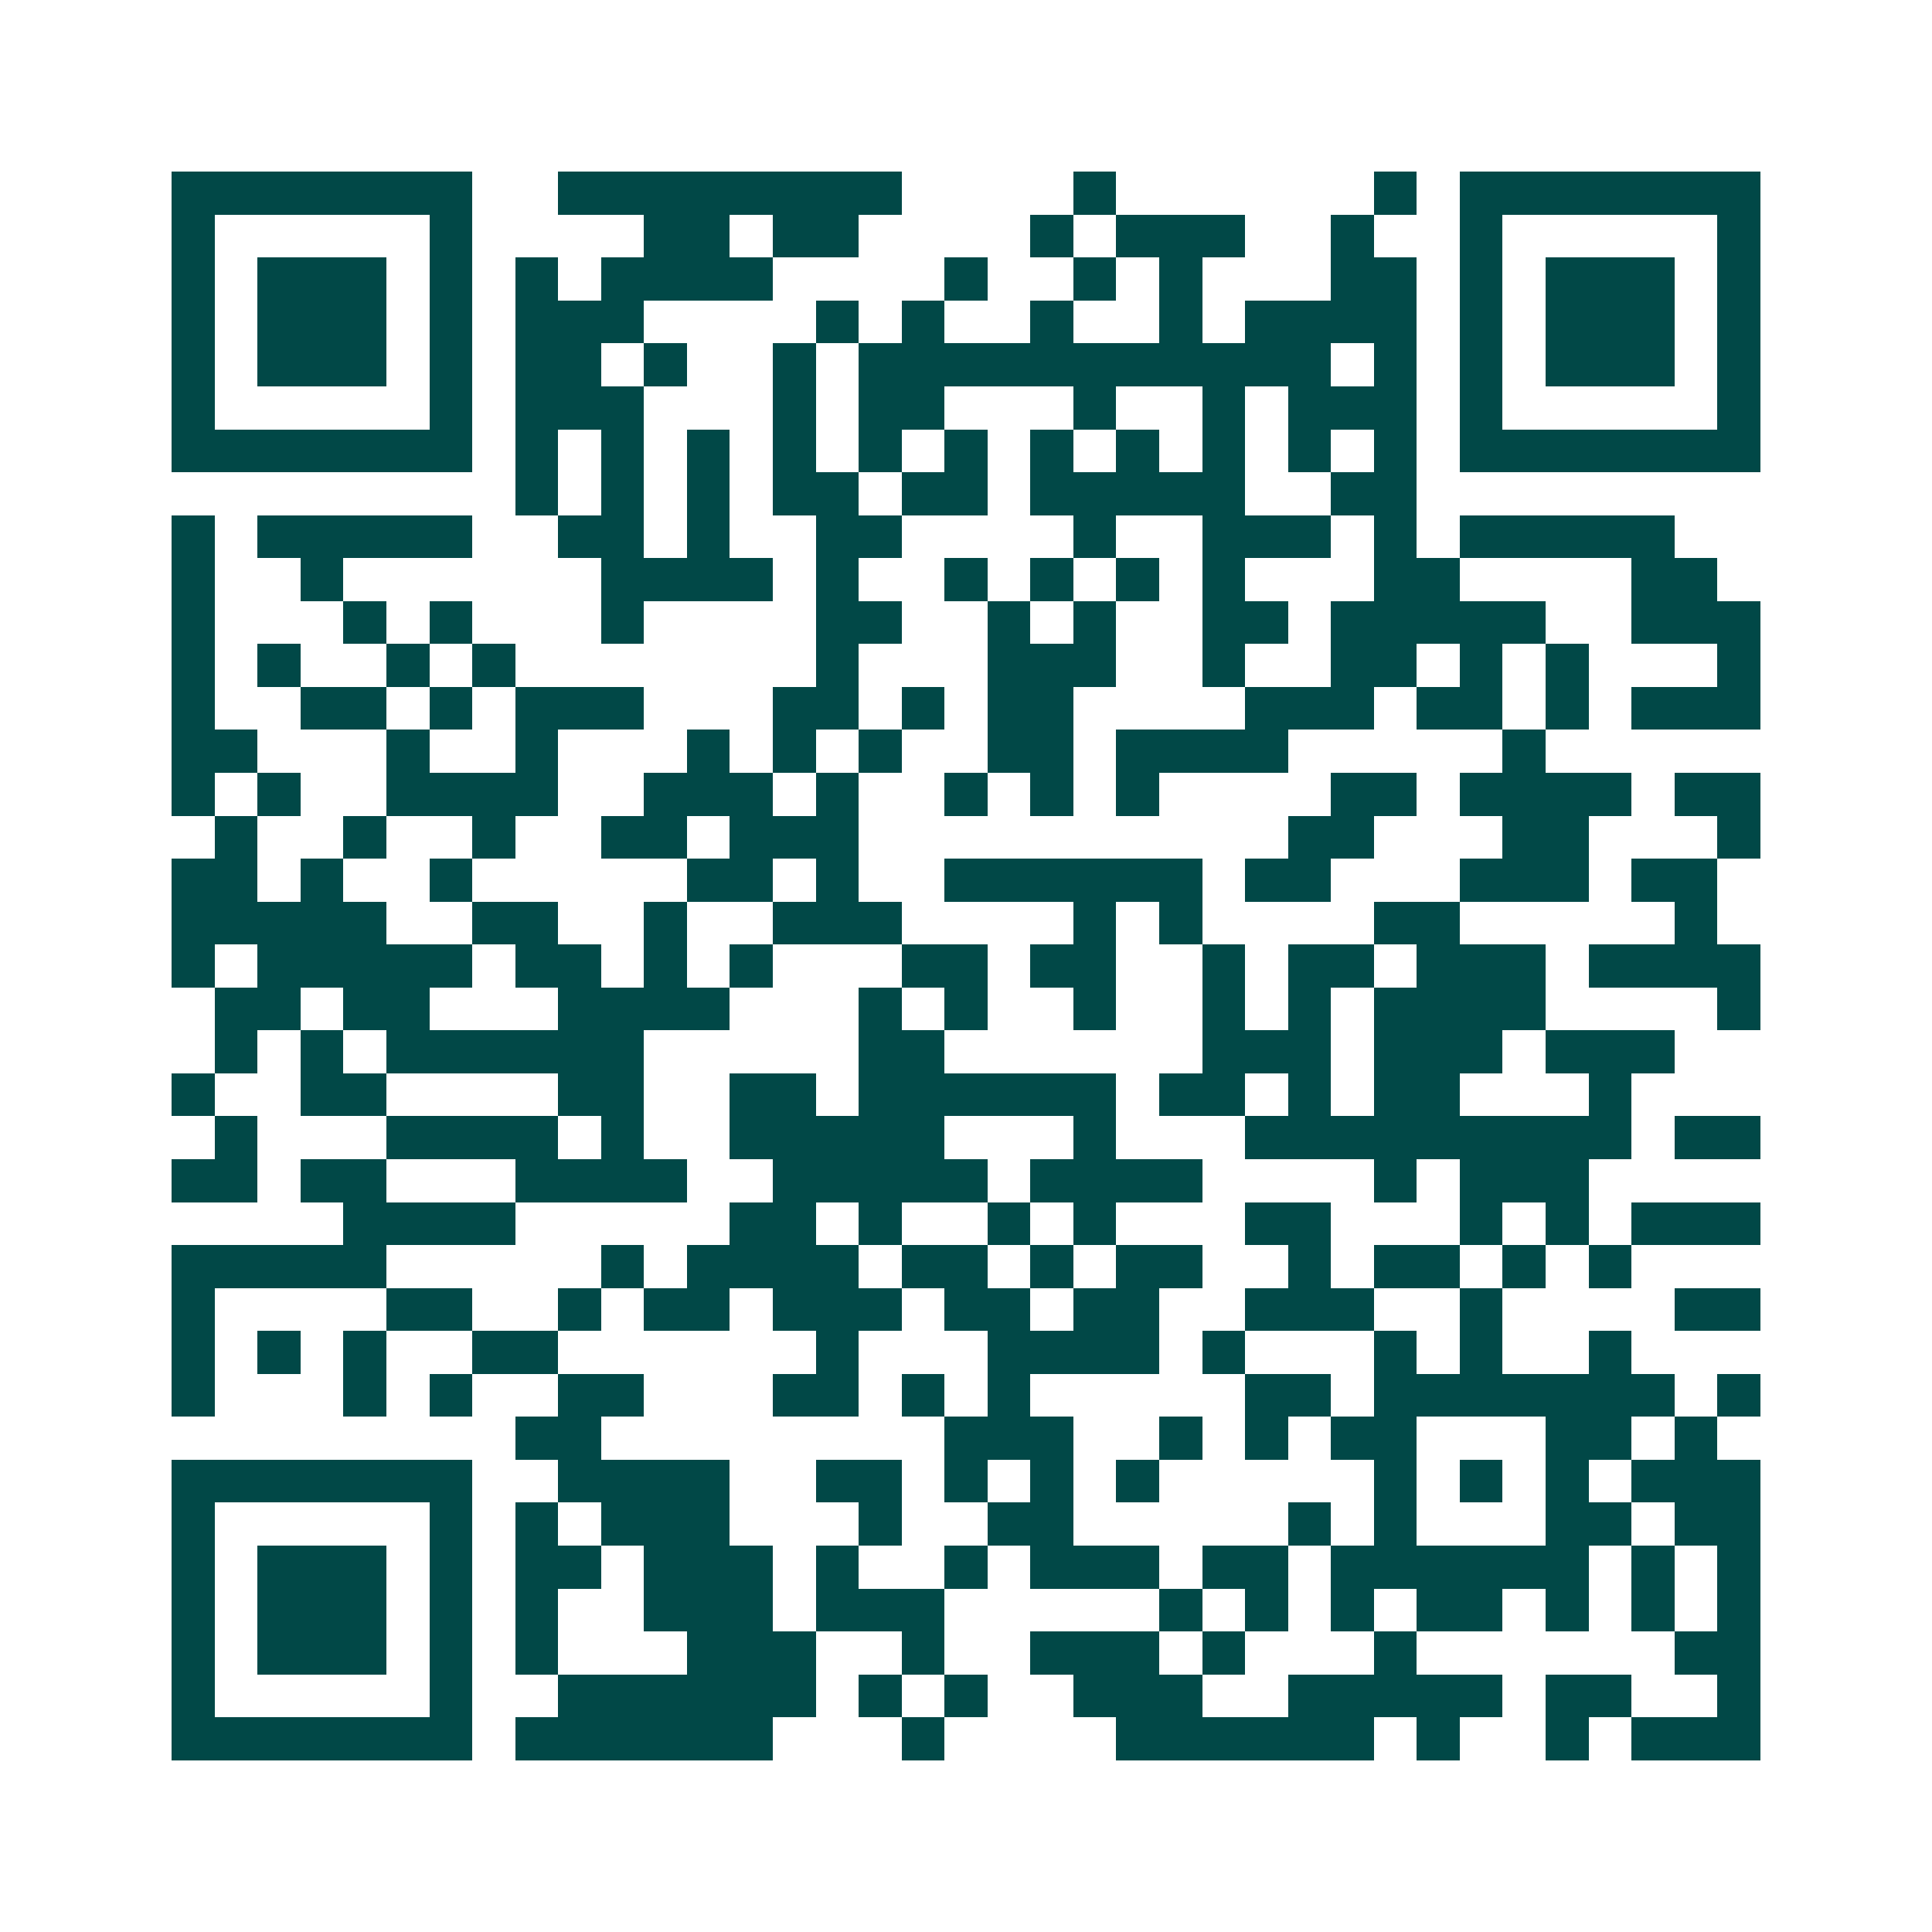 <svg xmlns="http://www.w3.org/2000/svg" width="200" height="200" viewBox="0 0 45 45" shape-rendering="crispEdges"><path fill="#ffffff" d="M0 0h45v45H0z"/><path stroke="#014847" d="M4 4.5h7m2 0h8m4 0h1m6 0h1m1 0h7M4 5.5h1m5 0h1m4 0h2m1 0h2m4 0h1m1 0h3m2 0h1m2 0h1m5 0h1M4 6.5h1m1 0h3m1 0h1m1 0h1m1 0h4m4 0h1m2 0h1m1 0h1m3 0h2m1 0h1m1 0h3m1 0h1M4 7.5h1m1 0h3m1 0h1m1 0h3m4 0h1m1 0h1m2 0h1m2 0h1m1 0h4m1 0h1m1 0h3m1 0h1M4 8.5h1m1 0h3m1 0h1m1 0h2m1 0h1m2 0h1m1 0h11m1 0h1m1 0h1m1 0h3m1 0h1M4 9.5h1m5 0h1m1 0h3m3 0h1m1 0h2m3 0h1m2 0h1m1 0h3m1 0h1m5 0h1M4 10.5h7m1 0h1m1 0h1m1 0h1m1 0h1m1 0h1m1 0h1m1 0h1m1 0h1m1 0h1m1 0h1m1 0h1m1 0h7M12 11.5h1m1 0h1m1 0h1m1 0h2m1 0h2m1 0h5m2 0h2M4 12.5h1m1 0h5m2 0h2m1 0h1m2 0h2m4 0h1m2 0h3m1 0h1m1 0h5M4 13.5h1m2 0h1m6 0h4m1 0h1m2 0h1m1 0h1m1 0h1m1 0h1m3 0h2m4 0h2M4 14.5h1m3 0h1m1 0h1m3 0h1m4 0h2m2 0h1m1 0h1m2 0h2m1 0h5m2 0h3M4 15.5h1m1 0h1m2 0h1m1 0h1m7 0h1m3 0h3m2 0h1m2 0h2m1 0h1m1 0h1m3 0h1M4 16.5h1m2 0h2m1 0h1m1 0h3m3 0h2m1 0h1m1 0h2m4 0h3m1 0h2m1 0h1m1 0h3M4 17.5h2m3 0h1m2 0h1m3 0h1m1 0h1m1 0h1m2 0h2m1 0h4m5 0h1M4 18.5h1m1 0h1m2 0h4m2 0h3m1 0h1m2 0h1m1 0h1m1 0h1m4 0h2m1 0h4m1 0h2M5 19.5h1m2 0h1m2 0h1m2 0h2m1 0h3m10 0h2m3 0h2m3 0h1M4 20.5h2m1 0h1m2 0h1m5 0h2m1 0h1m2 0h6m1 0h2m3 0h3m1 0h2M4 21.5h5m2 0h2m2 0h1m2 0h3m4 0h1m1 0h1m4 0h2m5 0h1M4 22.5h1m1 0h5m1 0h2m1 0h1m1 0h1m3 0h2m1 0h2m2 0h1m1 0h2m1 0h3m1 0h4M5 23.5h2m1 0h2m3 0h4m3 0h1m1 0h1m2 0h1m2 0h1m1 0h1m1 0h4m4 0h1M5 24.5h1m1 0h1m1 0h6m5 0h2m6 0h3m1 0h3m1 0h3M4 25.5h1m2 0h2m4 0h2m2 0h2m1 0h6m1 0h2m1 0h1m1 0h2m3 0h1M5 26.5h1m3 0h4m1 0h1m2 0h5m3 0h1m3 0h9m1 0h2M4 27.5h2m1 0h2m3 0h4m2 0h5m1 0h4m4 0h1m1 0h3M8 28.5h4m5 0h2m1 0h1m2 0h1m1 0h1m3 0h2m3 0h1m1 0h1m1 0h3M4 29.5h5m5 0h1m1 0h4m1 0h2m1 0h1m1 0h2m2 0h1m1 0h2m1 0h1m1 0h1M4 30.5h1m4 0h2m2 0h1m1 0h2m1 0h3m1 0h2m1 0h2m2 0h3m2 0h1m4 0h2M4 31.5h1m1 0h1m1 0h1m2 0h2m6 0h1m3 0h4m1 0h1m3 0h1m1 0h1m2 0h1M4 32.5h1m3 0h1m1 0h1m2 0h2m3 0h2m1 0h1m1 0h1m5 0h2m1 0h7m1 0h1M12 33.5h2m8 0h3m2 0h1m1 0h1m1 0h2m3 0h2m1 0h1M4 34.5h7m2 0h4m2 0h2m1 0h1m1 0h1m1 0h1m5 0h1m1 0h1m1 0h1m1 0h3M4 35.5h1m5 0h1m1 0h1m1 0h3m3 0h1m2 0h2m5 0h1m1 0h1m3 0h2m1 0h2M4 36.5h1m1 0h3m1 0h1m1 0h2m1 0h3m1 0h1m2 0h1m1 0h3m1 0h2m1 0h6m1 0h1m1 0h1M4 37.5h1m1 0h3m1 0h1m1 0h1m2 0h3m1 0h3m5 0h1m1 0h1m1 0h1m1 0h2m1 0h1m1 0h1m1 0h1M4 38.5h1m1 0h3m1 0h1m1 0h1m3 0h3m2 0h1m2 0h3m1 0h1m3 0h1m6 0h2M4 39.5h1m5 0h1m2 0h6m1 0h1m1 0h1m2 0h3m2 0h5m1 0h2m2 0h1M4 40.5h7m1 0h6m3 0h1m4 0h6m1 0h1m2 0h1m1 0h3"/></svg>

